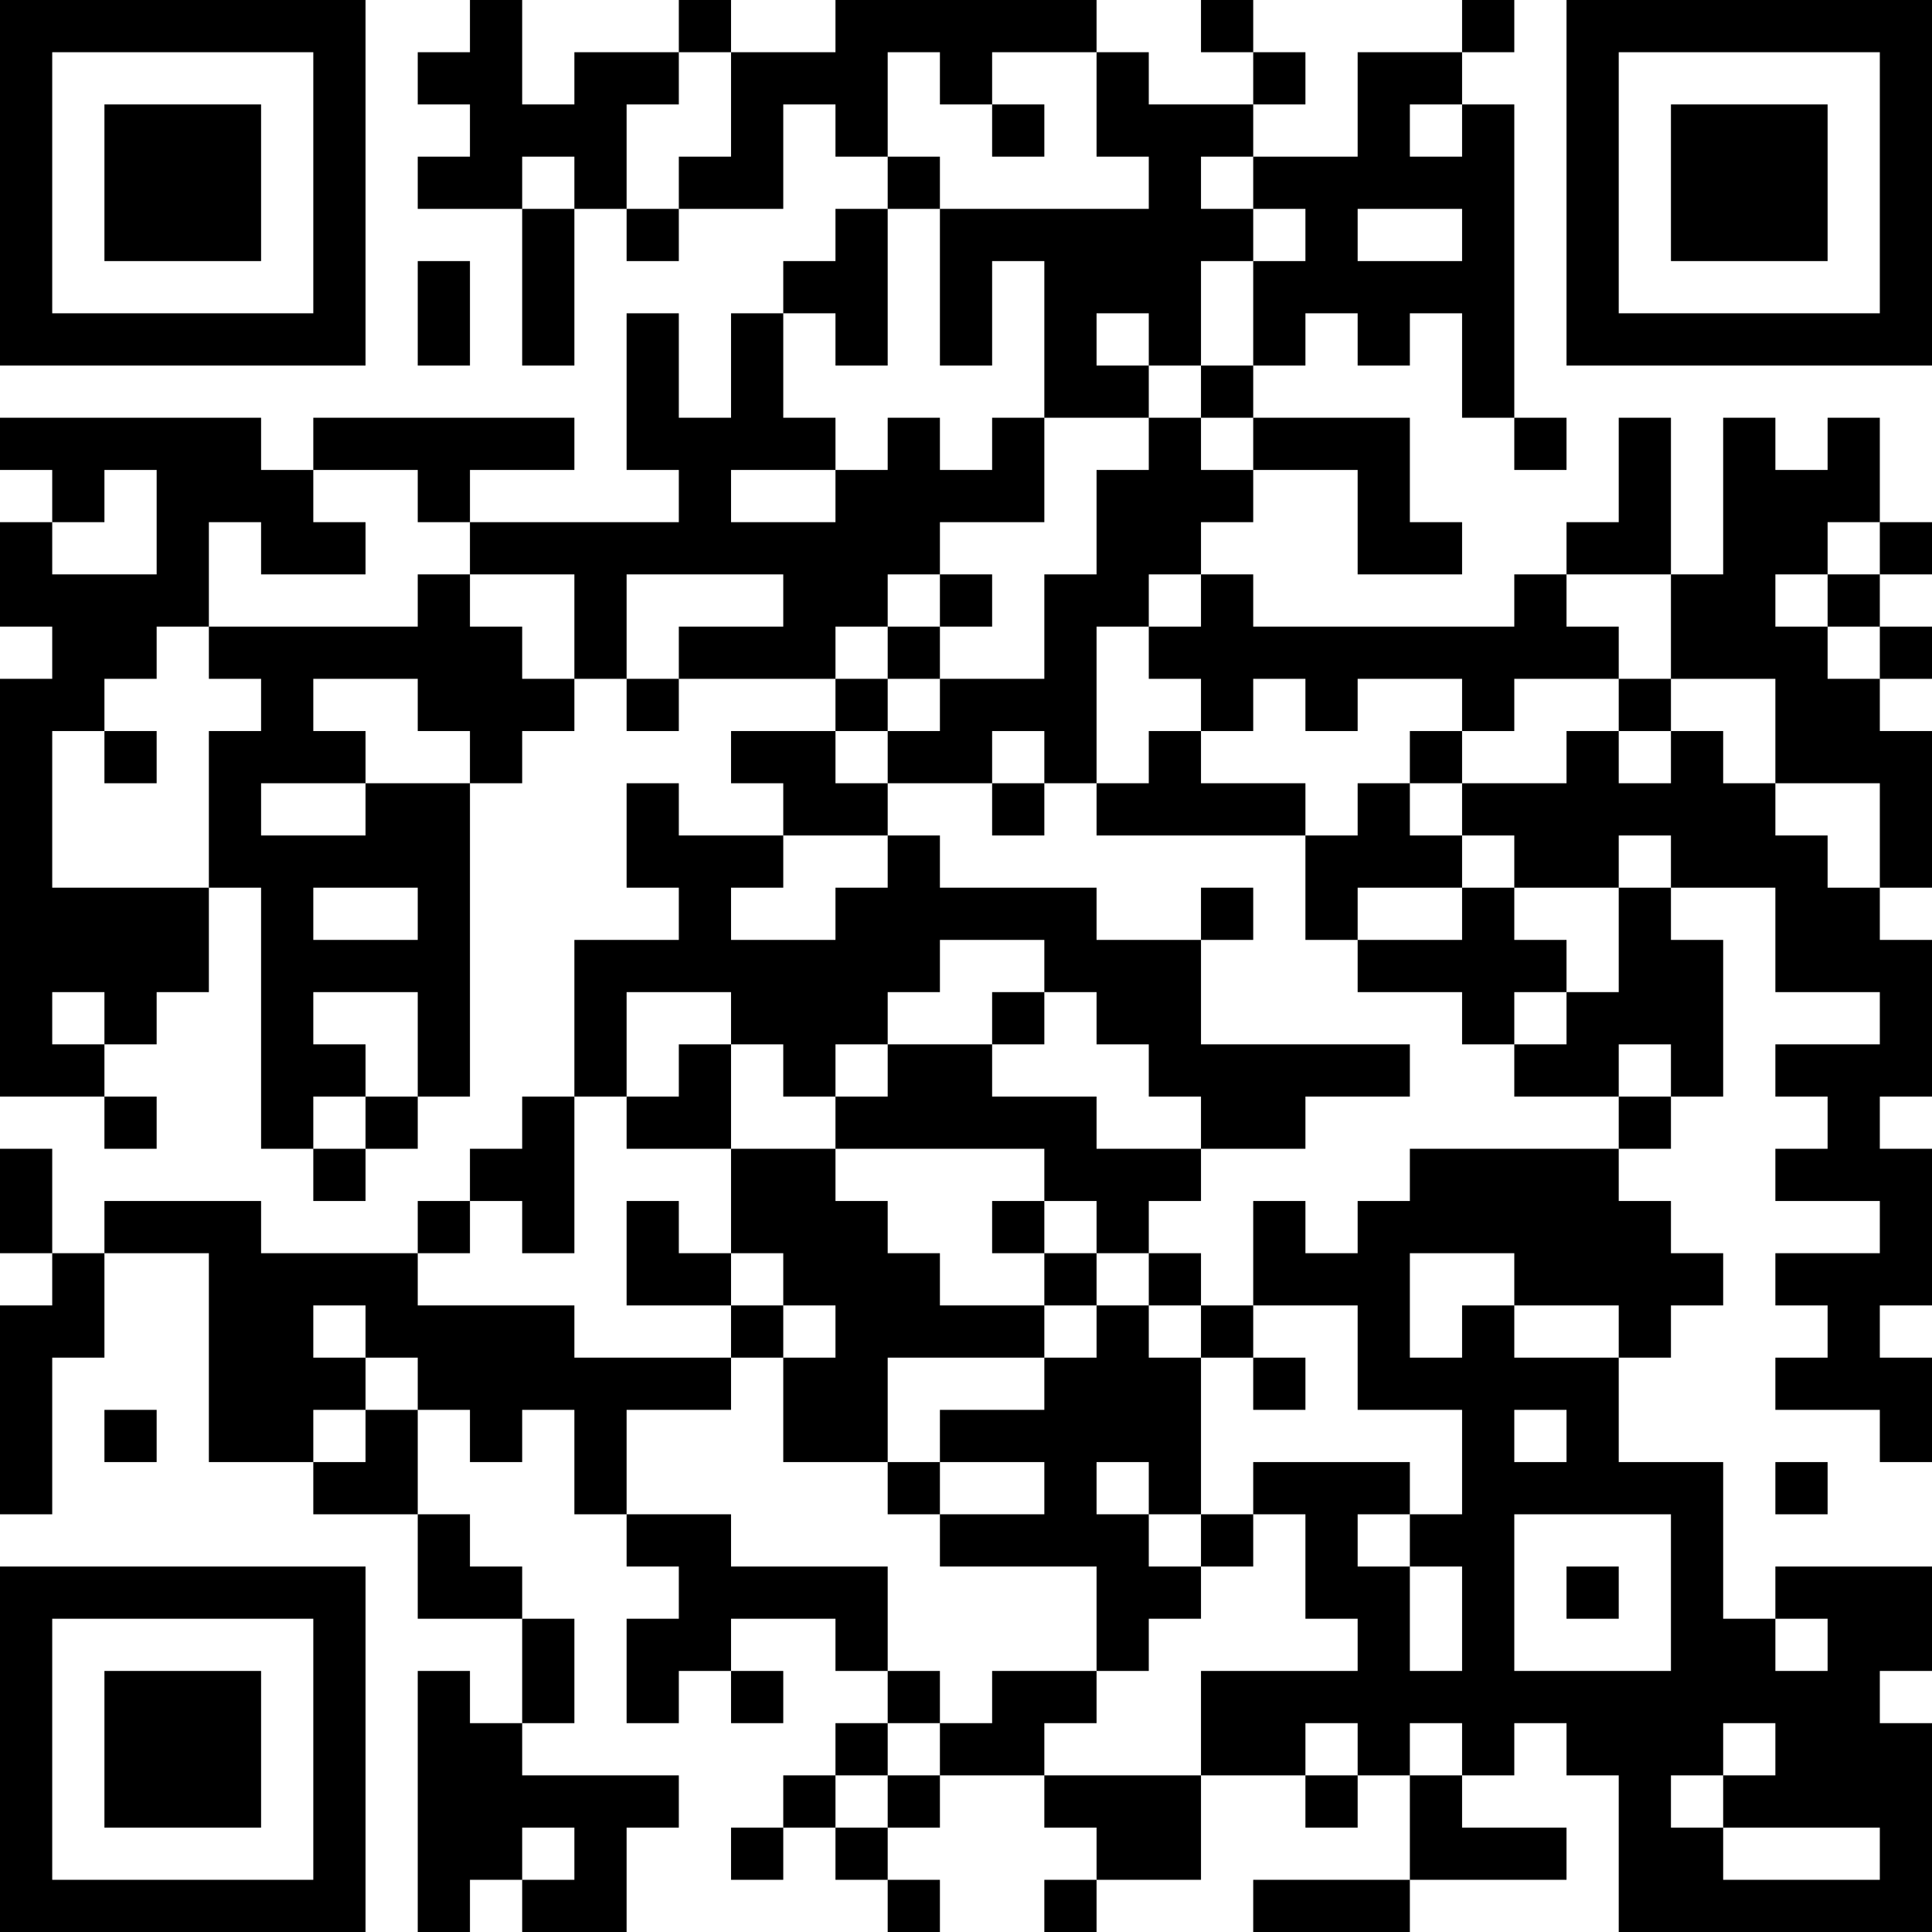 <?xml version="1.0" encoding="UTF-8"?>
<svg xmlns="http://www.w3.org/2000/svg" version="1.1" width="400" height="400" viewBox="0 0 400 400"><rect x="0" y="0" width="400" height="400" fill="#ffffff"/><g transform="scale(10.811)"><g transform="translate(0,0)"><path fill-rule="evenodd" d="M9 0L9 1L8 1L8 2L9 2L9 3L8 3L8 4L10 4L10 7L11 7L11 4L12 4L12 5L13 5L13 4L15 4L15 2L16 2L16 3L17 3L17 4L16 4L16 5L15 5L15 6L14 6L14 8L13 8L13 6L12 6L12 9L13 9L13 10L9 10L9 9L11 9L11 8L6 8L6 9L5 9L5 8L0 8L0 9L1 9L1 10L0 10L0 12L1 12L1 13L0 13L0 21L2 21L2 22L3 22L3 21L2 21L2 20L3 20L3 19L4 19L4 17L5 17L5 22L6 22L6 23L7 23L7 22L8 22L8 21L9 21L9 15L10 15L10 14L11 14L11 13L12 13L12 14L13 14L13 13L16 13L16 14L14 14L14 15L15 15L15 16L13 16L13 15L12 15L12 17L13 17L13 18L11 18L11 21L10 21L10 22L9 22L9 23L8 23L8 24L5 24L5 23L2 23L2 24L1 24L1 22L0 22L0 24L1 24L1 25L0 25L0 29L1 29L1 26L2 26L2 24L4 24L4 28L6 28L6 29L8 29L8 31L10 31L10 33L9 33L9 32L8 32L8 37L9 37L9 36L10 36L10 37L12 37L12 35L13 35L13 34L10 34L10 33L11 33L11 31L10 31L10 30L9 30L9 29L8 29L8 27L9 27L9 28L10 28L10 27L11 27L11 29L12 29L12 30L13 30L13 31L12 31L12 33L13 33L13 32L14 32L14 33L15 33L15 32L14 32L14 31L16 31L16 32L17 32L17 33L16 33L16 34L15 34L15 35L14 35L14 36L15 36L15 35L16 35L16 36L17 36L17 37L18 37L18 36L17 36L17 35L18 35L18 34L20 34L20 35L21 35L21 36L20 36L20 37L21 37L21 36L23 36L23 34L25 34L25 35L26 35L26 34L27 34L27 36L24 36L24 37L27 37L27 36L30 36L30 35L28 35L28 34L29 34L29 33L30 33L30 34L31 34L31 37L37 37L37 33L36 33L36 32L37 32L37 30L34 30L34 31L33 31L33 28L31 28L31 26L32 26L32 25L33 25L33 24L32 24L32 23L31 23L31 22L32 22L32 21L33 21L33 18L32 18L32 17L34 17L34 19L36 19L36 20L34 20L34 21L35 21L35 22L34 22L34 23L36 23L36 24L34 24L34 25L35 25L35 26L34 26L34 27L36 27L36 28L37 28L37 26L36 26L36 25L37 25L37 22L36 22L36 21L37 21L37 18L36 18L36 17L37 17L37 14L36 14L36 13L37 13L37 12L36 12L36 11L37 11L37 10L36 10L36 8L35 8L35 9L34 9L34 8L33 8L33 11L32 11L32 8L31 8L31 10L30 10L30 11L29 11L29 12L24 12L24 11L23 11L23 10L24 10L24 9L26 9L26 11L28 11L28 10L27 10L27 8L24 8L24 7L25 7L25 6L26 6L26 7L27 7L27 6L28 6L28 8L29 8L29 9L30 9L30 8L29 8L29 2L28 2L28 1L29 1L29 0L28 0L28 1L26 1L26 3L24 3L24 2L25 2L25 1L24 1L24 0L23 0L23 1L24 1L24 2L22 2L22 1L21 1L21 0L16 0L16 1L14 1L14 0L13 0L13 1L11 1L11 2L10 2L10 0ZM13 1L13 2L12 2L12 4L13 4L13 3L14 3L14 1ZM17 1L17 3L18 3L18 4L17 4L17 7L16 7L16 6L15 6L15 8L16 8L16 9L14 9L14 10L16 10L16 9L17 9L17 8L18 8L18 9L19 9L19 8L20 8L20 10L18 10L18 11L17 11L17 12L16 12L16 13L17 13L17 14L16 14L16 15L17 15L17 16L15 16L15 17L14 17L14 18L16 18L16 17L17 17L17 16L18 16L18 17L21 17L21 18L23 18L23 20L27 20L27 21L25 21L25 22L23 22L23 21L22 21L22 20L21 20L21 19L20 19L20 18L18 18L18 19L17 19L17 20L16 20L16 21L15 21L15 20L14 20L14 19L12 19L12 21L11 21L11 24L10 24L10 23L9 23L9 24L8 24L8 25L11 25L11 26L14 26L14 27L12 27L12 29L14 29L14 30L17 30L17 32L18 32L18 33L17 33L17 34L16 34L16 35L17 35L17 34L18 34L18 33L19 33L19 32L21 32L21 33L20 33L20 34L23 34L23 32L26 32L26 31L25 31L25 29L24 29L24 28L27 28L27 29L26 29L26 30L27 30L27 32L28 32L28 30L27 30L27 29L28 29L28 27L26 27L26 25L24 25L24 23L25 23L25 24L26 24L26 23L27 23L27 22L31 22L31 21L32 21L32 20L31 20L31 21L29 21L29 20L30 20L30 19L31 19L31 17L32 17L32 16L31 16L31 17L29 17L29 16L28 16L28 15L30 15L30 14L31 14L31 15L32 15L32 14L33 14L33 15L34 15L34 16L35 16L35 17L36 17L36 15L34 15L34 13L32 13L32 11L30 11L30 12L31 12L31 13L29 13L29 14L28 14L28 13L26 13L26 14L25 14L25 13L24 13L24 14L23 14L23 13L22 13L22 12L23 12L23 11L22 11L22 12L21 12L21 15L20 15L20 14L19 14L19 15L17 15L17 14L18 14L18 13L20 13L20 11L21 11L21 9L22 9L22 8L23 8L23 9L24 9L24 8L23 8L23 7L24 7L24 5L25 5L25 4L24 4L24 3L23 3L23 4L24 4L24 5L23 5L23 7L22 7L22 6L21 6L21 7L22 7L22 8L20 8L20 5L19 5L19 7L18 7L18 4L22 4L22 3L21 3L21 1L19 1L19 2L18 2L18 1ZM19 2L19 3L20 3L20 2ZM27 2L27 3L28 3L28 2ZM10 3L10 4L11 4L11 3ZM26 4L26 5L28 5L28 4ZM8 5L8 7L9 7L9 5ZM2 9L2 10L1 10L1 11L3 11L3 9ZM6 9L6 10L7 10L7 11L5 11L5 10L4 10L4 12L3 12L3 13L2 13L2 14L1 14L1 17L4 17L4 14L5 14L5 13L4 13L4 12L8 12L8 11L9 11L9 12L10 12L10 13L11 13L11 11L9 11L9 10L8 10L8 9ZM35 10L35 11L34 11L34 12L35 12L35 13L36 13L36 12L35 12L35 11L36 11L36 10ZM12 11L12 13L13 13L13 12L15 12L15 11ZM18 11L18 12L17 12L17 13L18 13L18 12L19 12L19 11ZM6 13L6 14L7 14L7 15L5 15L5 16L7 16L7 15L9 15L9 14L8 14L8 13ZM31 13L31 14L32 14L32 13ZM2 14L2 15L3 15L3 14ZM22 14L22 15L21 15L21 16L25 16L25 18L26 18L26 19L28 19L28 20L29 20L29 19L30 19L30 18L29 18L29 17L28 17L28 16L27 16L27 15L28 15L28 14L27 14L27 15L26 15L26 16L25 16L25 15L23 15L23 14ZM19 15L19 16L20 16L20 15ZM6 17L6 18L8 18L8 17ZM23 17L23 18L24 18L24 17ZM26 17L26 18L28 18L28 17ZM1 19L1 20L2 20L2 19ZM6 19L6 20L7 20L7 21L6 21L6 22L7 22L7 21L8 21L8 19ZM19 19L19 20L17 20L17 21L16 21L16 22L14 22L14 20L13 20L13 21L12 21L12 22L14 22L14 24L13 24L13 23L12 23L12 25L14 25L14 26L15 26L15 28L17 28L17 29L18 29L18 30L21 30L21 32L22 32L22 31L23 31L23 30L24 30L24 29L23 29L23 26L24 26L24 27L25 27L25 26L24 26L24 25L23 25L23 24L22 24L22 23L23 23L23 22L21 22L21 21L19 21L19 20L20 20L20 19ZM16 22L16 23L17 23L17 24L18 24L18 25L20 25L20 26L17 26L17 28L18 28L18 29L20 29L20 28L18 28L18 27L20 27L20 26L21 26L21 25L22 25L22 26L23 26L23 25L22 25L22 24L21 24L21 23L20 23L20 22ZM19 23L19 24L20 24L20 25L21 25L21 24L20 24L20 23ZM14 24L14 25L15 25L15 26L16 26L16 25L15 25L15 24ZM27 24L27 26L28 26L28 25L29 25L29 26L31 26L31 25L29 25L29 24ZM6 25L6 26L7 26L7 27L6 27L6 28L7 28L7 27L8 27L8 26L7 26L7 25ZM2 27L2 28L3 28L3 27ZM29 27L29 28L30 28L30 27ZM21 28L21 29L22 29L22 30L23 30L23 29L22 29L22 28ZM34 28L34 29L35 29L35 28ZM29 29L29 32L32 32L32 29ZM30 30L30 31L31 31L31 30ZM34 31L34 32L35 32L35 31ZM25 33L25 34L26 34L26 33ZM27 33L27 34L28 34L28 33ZM33 33L33 34L32 34L32 35L33 35L33 36L36 36L36 35L33 35L33 34L34 34L34 33ZM10 35L10 36L11 36L11 35ZM0 0L0 7L7 7L7 0ZM1 1L1 6L6 6L6 1ZM2 2L2 5L5 5L5 2ZM30 0L30 7L37 7L37 0ZM31 1L31 6L36 6L36 1ZM32 2L32 5L35 5L35 2ZM0 30L0 37L7 37L7 30ZM1 31L1 36L6 36L6 31ZM2 32L2 35L5 35L5 32Z" fill="#000000"/></g></g></svg>
